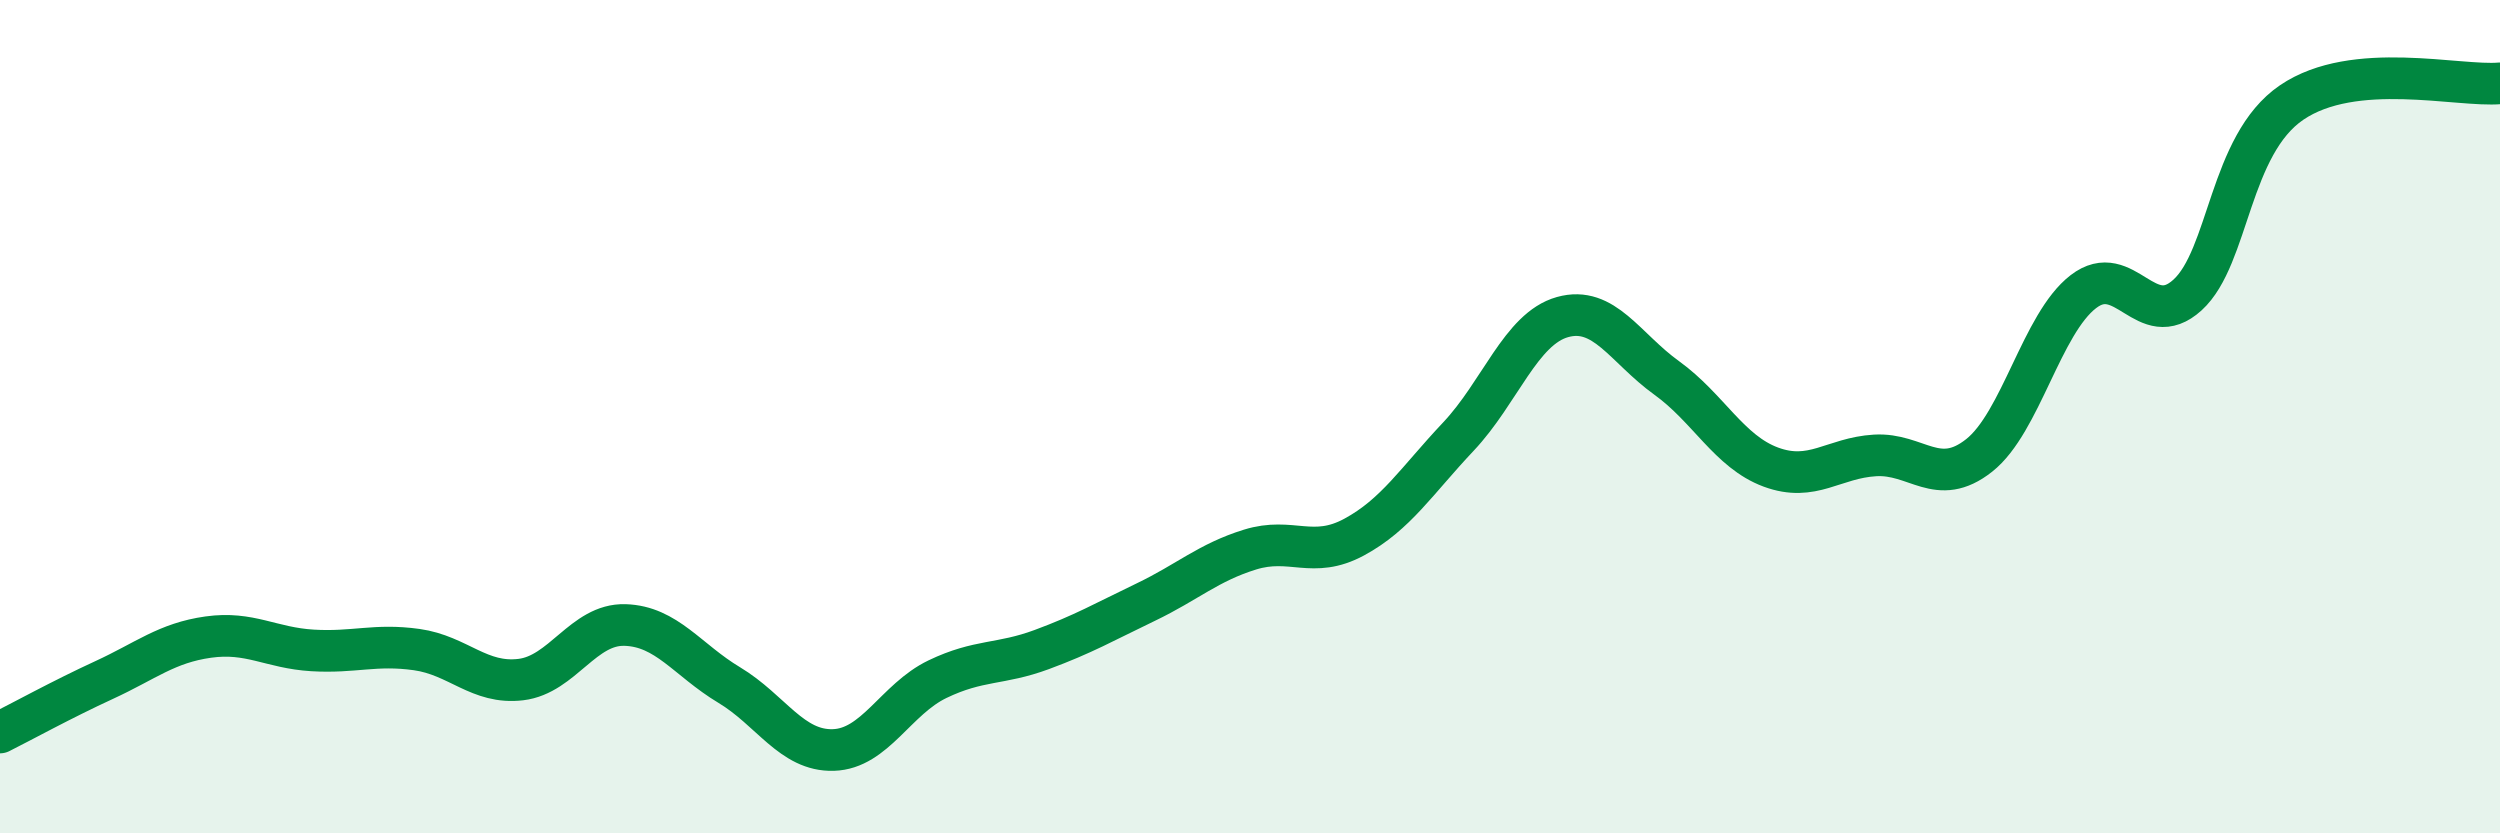 
    <svg width="60" height="20" viewBox="0 0 60 20" xmlns="http://www.w3.org/2000/svg">
      <path
        d="M 0,17.58 C 0.5,17.33 1.5,16.78 2.5,16.32 C 3.5,15.86 4,15.43 5,15.29 C 6,15.15 6.5,15.55 7.5,15.61 C 8.5,15.67 9,15.45 10,15.59 C 11,15.73 11.5,16.43 12.5,16.31 C 13.5,16.19 14,14.97 15,15 C 16,15.03 16.5,15.84 17.5,16.44 C 18.5,17.04 19,18.03 20,18 C 21,17.97 21.5,16.78 22.5,16.3 C 23.5,15.82 24,15.96 25,15.59 C 26,15.22 26.5,14.93 27.5,14.45 C 28.5,13.97 29,13.5 30,13.19 C 31,12.88 31.5,13.43 32.5,12.89 C 33.5,12.35 34,11.54 35,10.48 C 36,9.42 36.5,7.89 37.5,7.61 C 38.5,7.33 39,8.35 40,9.07 C 41,9.79 41.5,10.84 42.5,11.21 C 43.5,11.58 44,10.99 45,10.93 C 46,10.87 46.5,11.72 47.5,10.93 C 48.5,10.14 49,7.77 50,7 C 51,6.23 51.5,7.99 52.5,7.08 C 53.5,6.17 53.5,3.48 55,2.46 C 56.5,1.44 59,2.09 60,2L60 20L0 20Z"
        fill="#008740"
        opacity="0.1"
        stroke-linecap="round"
        stroke-linejoin="round"
      />
      <path
        d="M 0,17.58 C 0.5,17.33 1.5,16.78 2.5,16.32 C 3.5,15.86 4,15.43 5,15.29 C 6,15.15 6.5,15.55 7.5,15.61 C 8.5,15.67 9,15.45 10,15.59 C 11,15.73 11.5,16.43 12.5,16.31 C 13.5,16.19 14,14.97 15,15 C 16,15.03 16.5,15.84 17.5,16.44 C 18.5,17.04 19,18.03 20,18 C 21,17.97 21.5,16.78 22.5,16.3 C 23.5,15.82 24,15.96 25,15.59 C 26,15.22 26.5,14.93 27.5,14.45 C 28.5,13.97 29,13.5 30,13.19 C 31,12.88 31.5,13.43 32.5,12.89 C 33.5,12.35 34,11.54 35,10.48 C 36,9.42 36.5,7.89 37.5,7.61 C 38.5,7.33 39,8.35 40,9.07 C 41,9.79 41.5,10.84 42.5,11.21 C 43.5,11.58 44,10.99 45,10.93 C 46,10.87 46.5,11.72 47.5,10.93 C 48.5,10.14 49,7.77 50,7 C 51,6.23 51.5,7.99 52.5,7.08 C 53.5,6.17 53.5,3.48 55,2.46 C 56.5,1.44 59,2.09 60,2"
        stroke="#008740"
        stroke-width="1"
        fill="none"
        stroke-linecap="round"
        stroke-linejoin="round"
      />
    </svg>
  